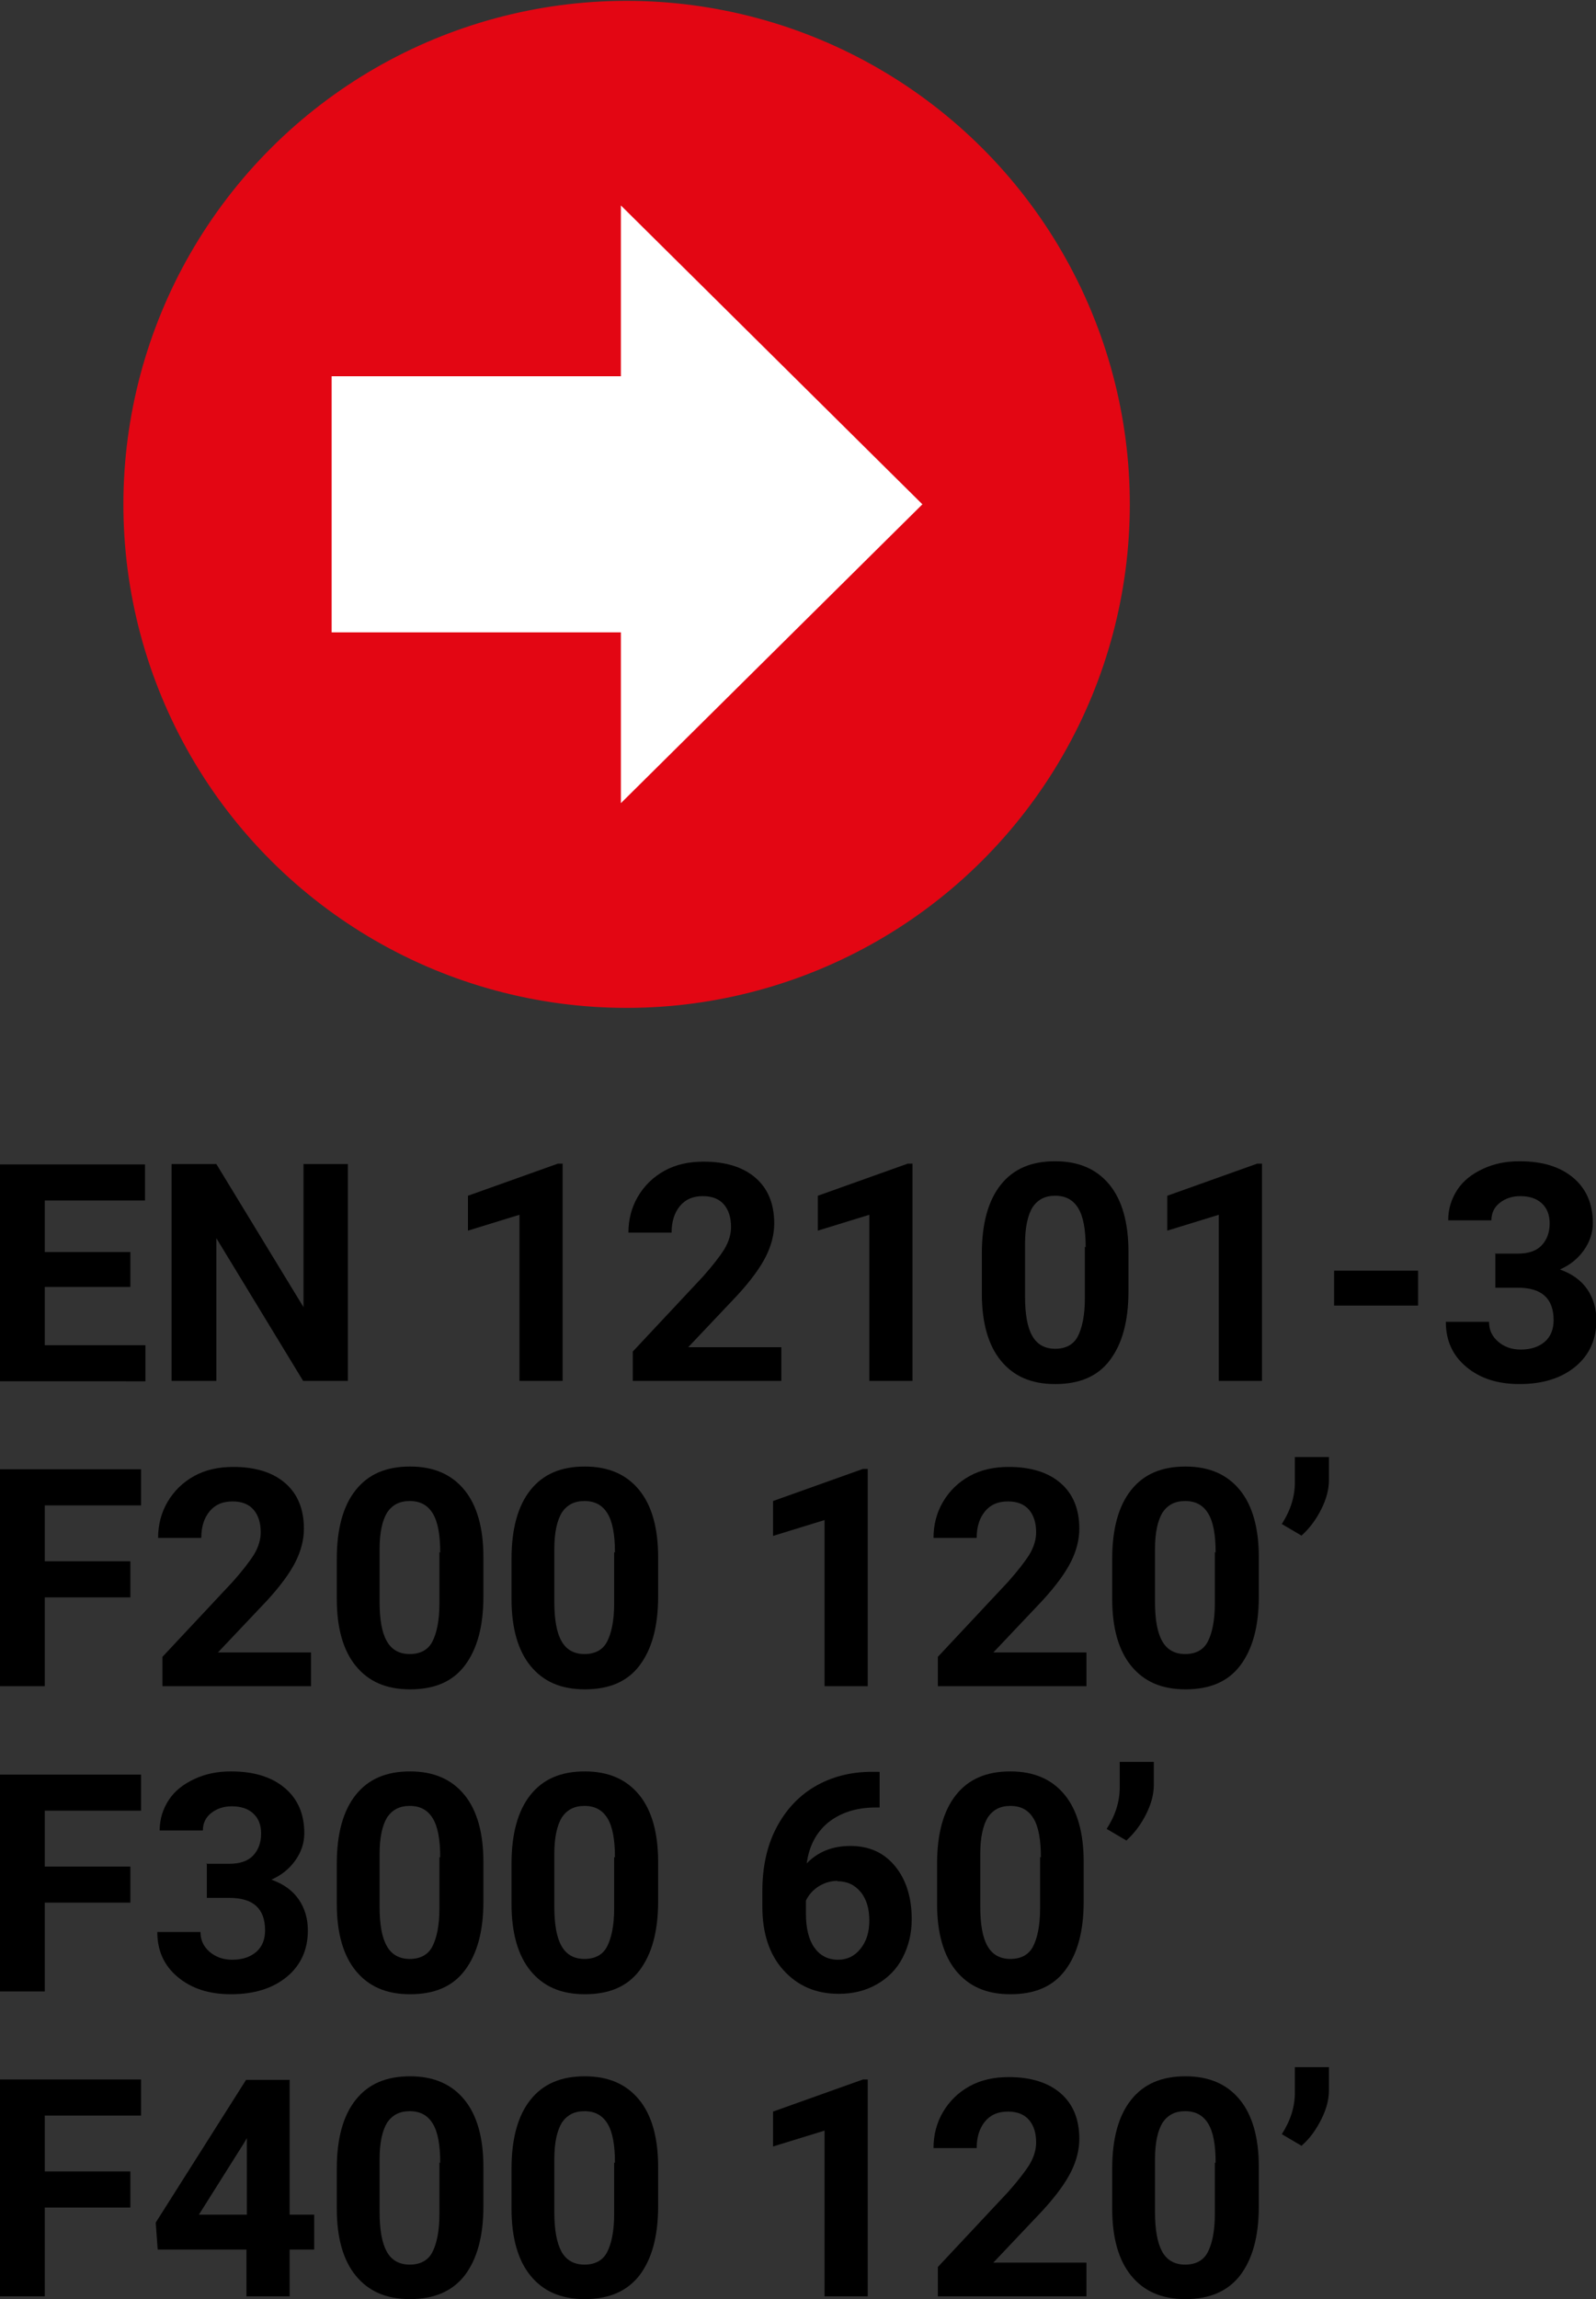 <?xml version="1.0" encoding="UTF-8"?>
<svg id="Layer_1" data-name="Layer 1" xmlns="http://www.w3.org/2000/svg" xmlns:xlink="http://www.w3.org/1999/xlink" viewBox="0 0 40.28 57.99">
  <rect x="0" y="0" width="40.28" height="57.99" fill="#333333" stroke="none"/>
  <defs>
    <style>
      .cls-1 {
        fill: #000;
      }

      .cls-1, .cls-2, .cls-3, .cls-4 {
        stroke-width: 0px;
      }

      .cls-2, .cls-5, .cls-6 {
        fill: none;
      }

      .cls-3 {
        fill: #e30613;
      }

      .cls-7 {
        clip-path: url(#clippath);
      }

      .cls-5 {
        stroke: #fff;
      }

      .cls-5, .cls-6 {
        stroke-miterlimit: 3.86;
        stroke-width: .14px;
      }

      .cls-4 {
        fill: #fff;
      }

      .cls-6 {
        stroke: #e30613;
      }
    </style>
    <clipPath id="clippath">
      <rect class="cls-2" x="3.09" width="25.44" height="25.44"/>
    </clipPath>
  </defs>
  <g class="cls-7">
    <path class="cls-3" d="M3.18,12.72C3.18,5.75,8.83.09,15.81.09s12.63,5.65,12.63,12.63-5.65,12.63-12.63,12.63S3.18,19.7,3.18,12.72"/>
    <path class="cls-3" d="M3.18,12.72C3.18,5.75,8.83.09,15.81.09s12.63,5.65,12.63,12.63-5.65,12.63-12.63,12.63S3.18,19.7,3.18,12.72"/>
    <circle class="cls-6" cx="15.81" cy="12.72" r="12.63" transform="translate(-3.66 7.02) rotate(-22.5)"/>
    <polygon class="cls-4" points="19.99 9.56 23.18 12.72 19.99 15.88 15.74 20.09 15.74 15.88 8.44 15.88 8.44 9.56 15.74 9.56 15.74 5.35 19.99 9.56"/>
    <polygon class="cls-5" points="19.99 9.56 23.18 12.72 19.99 15.88 15.74 20.09 15.74 15.88 8.44 15.88 8.44 9.56 15.74 9.56 15.74 5.35 19.99 9.56"/>
  </g>
  <g>
    <path class="cls-1" d="M3.29,32.46H1.13v1.47h2.54v.91H0v-5.47h3.66v.91H1.13v1.3h2.16v.88Z"/>
    <path class="cls-1" d="M8.78,34.83h-1.13l-2.19-3.6v3.6h-1.13v-5.47h1.13l2.2,3.61v-3.61h1.12v5.47Z"/>
    <path class="cls-1" d="M14.2,34.83h-1.09v-4.19l-1.3.4v-.88l2.27-.81h.12v5.48Z"/>
    <path class="cls-1" d="M19.72,34.83h-3.75v-.74l1.77-1.89c.24-.27.42-.5.54-.69.12-.2.17-.39.17-.56,0-.24-.06-.43-.18-.57-.12-.14-.3-.21-.53-.21-.25,0-.44.08-.58.25-.14.17-.21.39-.21.67h-1.09c0-.33.08-.64.24-.91s.38-.49.67-.65c.29-.16.62-.23.99-.23.56,0,1,.14,1.31.41.31.27.47.65.47,1.15,0,.27-.07.55-.21.83-.14.28-.38.61-.72.98l-1.24,1.31h2.35v.88Z"/>
    <path class="cls-1" d="M23.03,34.83h-1.09v-4.19l-1.3.4v-.88l2.27-.81h.12v5.48Z"/>
    <path class="cls-1" d="M28.48,32.57c0,.76-.16,1.33-.47,1.74s-.77.6-1.38.6-1.05-.2-1.37-.59c-.32-.39-.48-.96-.48-1.69v-1.01c0-.76.16-1.34.48-1.74.32-.4.77-.59,1.37-.59s1.05.2,1.37.59.48.96.48,1.69v1.01ZM27.4,31.46c0-.45-.06-.78-.19-.99s-.32-.31-.58-.31-.44.1-.57.29c-.12.2-.19.5-.19.92v1.33c0,.45.06.78.18.99.12.22.32.33.58.33s.46-.1.57-.31.18-.53.18-.96v-1.3Z"/>
    <path class="cls-1" d="M31.85,34.83h-1.09v-4.19l-1.3.4v-.88l2.27-.81h.12v5.48Z"/>
    <path class="cls-1" d="M35.79,32.93h-2.12v-.88h2.12v.88Z"/>
    <path class="cls-1" d="M37.72,31.62h.58c.28,0,.48-.07.61-.21.13-.14.2-.32.2-.55s-.07-.39-.2-.51c-.13-.12-.31-.18-.54-.18-.21,0-.38.06-.52.17-.14.11-.21.26-.21.44h-1.09c0-.29.08-.54.23-.77.15-.23.37-.4.65-.53.28-.13.58-.19.92-.19.58,0,1.03.14,1.36.42s.49.66.49,1.14c0,.25-.08.48-.23.69-.15.21-.35.37-.6.48.31.11.54.28.69.5.15.22.23.48.23.78,0,.49-.18.88-.53,1.17s-.82.44-1.41.44c-.55,0-.99-.14-1.34-.43s-.52-.67-.52-1.14h1.09c0,.21.08.37.23.5.15.13.34.2.57.2.26,0,.46-.07.61-.2s.22-.32.22-.54c0-.55-.3-.82-.9-.82h-.57v-.85Z"/>
  </g>
  <g>
    <path class="cls-1" d="M3.29,40.29H1.13v2.24H0v-5.47h3.56v.91H1.13v1.41h2.16v.91Z"/>
    <path class="cls-1" d="M7.85,42.53h-3.75v-.74l1.77-1.89c.24-.27.42-.5.54-.69.12-.2.17-.39.17-.56,0-.24-.06-.43-.18-.57-.12-.14-.3-.21-.53-.21-.25,0-.44.08-.58.25-.14.17-.21.39-.21.67h-1.09c0-.33.08-.64.24-.91s.38-.49.67-.65c.29-.16.62-.23.99-.23.56,0,1,.14,1.31.41.31.27.47.65.47,1.15,0,.27-.07.55-.21.83-.14.28-.38.61-.72.98l-1.24,1.31h2.35v.88Z"/>
    <path class="cls-1" d="M12.2,40.27c0,.76-.16,1.33-.47,1.74s-.77.6-1.38.6-1.05-.2-1.37-.59c-.32-.39-.48-.96-.48-1.69v-1.01c0-.76.16-1.34.48-1.74.32-.4.77-.59,1.37-.59s1.05.2,1.37.59.48.96.48,1.69v1.01ZM11.11,39.16c0-.45-.06-.78-.19-.99s-.32-.31-.58-.31-.44.1-.57.29c-.12.2-.19.5-.19.92v1.33c0,.45.06.78.18.99.12.22.32.33.58.33s.46-.1.57-.31.18-.53.18-.96v-1.3Z"/>
    <path class="cls-1" d="M16.61,40.27c0,.76-.16,1.33-.47,1.74s-.77.6-1.38.6-1.05-.2-1.37-.59c-.32-.39-.48-.96-.48-1.69v-1.01c0-.76.16-1.34.48-1.74.32-.4.77-.59,1.37-.59s1.05.2,1.37.59.48.96.48,1.69v1.01ZM15.52,39.16c0-.45-.06-.78-.19-.99s-.32-.31-.58-.31-.44.1-.57.29c-.12.2-.19.5-.19.92v1.33c0,.45.06.78.18.99.12.22.32.33.58.33s.46-.1.57-.31.18-.53.18-.96v-1.3Z"/>
    <path class="cls-1" d="M21.9,42.53h-1.09v-4.19l-1.3.4v-.88l2.27-.81h.12v5.48Z"/>
    <path class="cls-1" d="M27.42,42.53h-3.75v-.74l1.77-1.89c.24-.27.42-.5.54-.69.12-.2.17-.39.17-.56,0-.24-.06-.43-.18-.57-.12-.14-.3-.21-.53-.21-.25,0-.44.08-.58.25-.14.17-.21.39-.21.67h-1.09c0-.33.08-.64.24-.91s.38-.49.67-.65c.29-.16.62-.23.99-.23.56,0,1,.14,1.31.41.31.27.47.65.47,1.15,0,.27-.07.55-.21.83-.14.28-.38.61-.72.98l-1.24,1.31h2.35v.88Z"/>
    <path class="cls-1" d="M31.77,40.27c0,.76-.16,1.33-.47,1.74s-.77.6-1.38.6-1.05-.2-1.37-.59c-.32-.39-.48-.96-.48-1.69v-1.01c0-.76.16-1.34.48-1.74.32-.4.77-.59,1.37-.59s1.05.2,1.37.59.48.96.48,1.69v1.01ZM30.68,39.16c0-.45-.06-.78-.19-.99s-.32-.31-.58-.31-.44.1-.57.29c-.12.2-.19.5-.19.92v1.33c0,.45.06.78.18.99.12.22.32.33.58.33s.46-.1.57-.31.18-.53.18-.96v-1.3Z"/>
    <path class="cls-1" d="M32.86,38.74l-.51-.3c.22-.34.33-.69.33-1.05v-.64h.86v.58c0,.23-.06.47-.19.73-.13.26-.29.48-.5.67Z"/>
  </g>
  <g>
    <path class="cls-1" d="M3.29,47.99H1.13v2.24H0v-5.47h3.56v.91H1.13v1.41h2.16v.91Z"/>
    <path class="cls-1" d="M5.2,47.01h.58c.28,0,.48-.07.61-.21.13-.14.2-.32.2-.55s-.07-.39-.2-.51c-.13-.12-.31-.18-.54-.18-.21,0-.38.06-.52.17-.14.11-.21.26-.21.44h-1.09c0-.29.08-.54.23-.77.15-.23.37-.4.65-.53.28-.13.58-.19.92-.19.58,0,1.03.14,1.36.42s.49.66.49,1.14c0,.25-.08.48-.23.69-.15.21-.35.37-.6.48.31.11.54.28.69.5.15.22.23.48.23.78,0,.49-.18.88-.53,1.17s-.82.44-1.41.44c-.55,0-.99-.14-1.34-.43s-.52-.67-.52-1.14h1.09c0,.21.08.37.23.5.15.13.34.2.57.2.26,0,.46-.07.61-.2s.22-.32.22-.54c0-.55-.3-.82-.9-.82h-.57v-.85Z"/>
    <path class="cls-1" d="M12.2,47.96c0,.76-.16,1.33-.47,1.74s-.77.6-1.38.6-1.05-.2-1.37-.59c-.32-.39-.48-.96-.48-1.69v-1.01c0-.76.16-1.34.48-1.74.32-.4.77-.59,1.37-.59s1.05.2,1.37.59.48.96.48,1.69v1.01ZM11.11,46.85c0-.45-.06-.78-.19-.99s-.32-.31-.58-.31-.44.1-.57.29c-.12.2-.19.5-.19.92v1.33c0,.45.06.78.18.99.12.22.32.33.58.33s.46-.1.57-.31.18-.53.18-.96v-1.3Z"/>
    <path class="cls-1" d="M16.61,47.96c0,.76-.16,1.33-.47,1.74s-.77.6-1.38.6-1.05-.2-1.37-.59c-.32-.39-.48-.96-.48-1.69v-1.01c0-.76.16-1.34.48-1.74.32-.4.77-.59,1.37-.59s1.05.2,1.37.59.48.96.48,1.69v1.01ZM15.52,46.85c0-.45-.06-.78-.19-.99s-.32-.31-.58-.31-.44.1-.57.29c-.12.2-.19.5-.19.92v1.33c0,.45.06.78.18.99.12.22.32.33.58.33s.46-.1.57-.31.18-.53.18-.96v-1.3Z"/>
    <path class="cls-1" d="M22.2,44.7v.89h-.11c-.49,0-.89.14-1.19.38-.3.25-.48.59-.54,1.03.29-.3.66-.44,1.1-.44.48,0,.85.17,1.13.51.28.34.42.79.42,1.34,0,.36-.08.68-.23.97-.15.29-.37.51-.65.67-.28.16-.6.24-.96.24-.58,0-1.04-.2-1.4-.6s-.53-.94-.53-1.6v-.39c0-.59.11-1.12.34-1.57s.55-.81.97-1.06c.42-.25.91-.38,1.46-.38h.18ZM21.14,47.44c-.18,0-.33.05-.48.14-.14.09-.25.21-.32.36v.33c0,.36.07.65.21.85.14.2.34.31.6.31.23,0,.42-.09.57-.28s.22-.42.22-.71-.07-.54-.22-.72c-.15-.18-.34-.27-.59-.27Z"/>
    <path class="cls-1" d="M27.35,47.96c0,.76-.16,1.33-.47,1.74s-.77.6-1.38.6-1.05-.2-1.37-.59c-.32-.39-.48-.96-.48-1.69v-1.01c0-.76.16-1.34.48-1.74.32-.4.77-.59,1.37-.59s1.05.2,1.37.59.48.96.48,1.69v1.01ZM26.27,46.85c0-.45-.06-.78-.19-.99s-.32-.31-.58-.31-.44.1-.57.29c-.12.2-.19.5-.19.92v1.33c0,.45.06.78.18.99.12.22.32.33.58.33s.46-.1.57-.31.18-.53.18-.96v-1.3Z"/>
    <path class="cls-1" d="M28.44,46.43l-.51-.3c.22-.34.33-.69.33-1.05v-.64h.86v.58c0,.23-.06.47-.19.73-.13.26-.29.48-.5.67Z"/>
  </g>
  <g>
    <path class="cls-1" d="M3.29,55.68H1.13v2.24H0v-5.47h3.56v.91H1.13v1.41h2.16v.91Z"/>
    <path class="cls-1" d="M7.31,55.86h.62v.88h-.62v1.18h-1.09v-1.18h-2.24l-.05-.68,2.28-3.6h1.1v3.41ZM5.02,55.86h1.21v-1.93l-.07.12-1.14,1.81Z"/>
    <path class="cls-1" d="M12.2,55.65c0,.76-.16,1.33-.47,1.74-.31.4-.77.6-1.38.6s-1.05-.2-1.37-.59c-.32-.39-.48-.96-.48-1.69v-1.01c0-.76.16-1.34.48-1.74.32-.4.77-.59,1.37-.59s1.05.2,1.37.59c.32.39.48.96.48,1.69v1.01ZM11.11,54.55c0-.45-.06-.78-.19-.99s-.32-.31-.58-.31-.44.1-.57.29c-.12.2-.19.5-.19.92v1.33c0,.45.06.78.18,1,.12.22.32.33.58.33s.46-.1.57-.31.18-.53.18-.96v-1.3Z"/>
    <path class="cls-1" d="M16.61,55.65c0,.76-.16,1.33-.47,1.74-.31.4-.77.6-1.38.6s-1.05-.2-1.37-.59c-.32-.39-.48-.96-.48-1.69v-1.01c0-.76.16-1.34.48-1.74.32-.4.77-.59,1.37-.59s1.05.2,1.37.59c.32.39.48.96.48,1.69v1.01ZM15.52,54.55c0-.45-.06-.78-.19-.99s-.32-.31-.58-.31-.44.1-.57.29c-.12.2-.19.5-.19.92v1.33c0,.45.06.78.18,1,.12.22.32.33.58.33s.46-.1.57-.31.18-.53.18-.96v-1.3Z"/>
    <path class="cls-1" d="M21.9,57.92h-1.09v-4.18l-1.3.4v-.88l2.27-.81h.12v5.48Z"/>
    <path class="cls-1" d="M27.42,57.92h-3.75v-.74l1.77-1.89c.24-.27.42-.5.54-.69.12-.2.17-.39.17-.56,0-.24-.06-.43-.18-.57-.12-.14-.3-.21-.53-.21-.25,0-.44.08-.58.25-.14.17-.21.39-.21.67h-1.09c0-.33.08-.64.24-.91s.38-.49.67-.65c.29-.16.62-.23.99-.23.56,0,1,.14,1.31.41.31.27.47.65.47,1.15,0,.27-.07.55-.21.83-.14.28-.38.61-.72.98l-1.24,1.31h2.35v.88Z"/>
    <path class="cls-1" d="M31.77,55.65c0,.76-.16,1.33-.47,1.74-.31.4-.77.6-1.38.6s-1.05-.2-1.37-.59c-.32-.39-.48-.96-.48-1.69v-1.01c0-.76.16-1.34.48-1.74.32-.4.77-.59,1.37-.59s1.05.2,1.37.59c.32.39.48.96.48,1.69v1.01ZM30.68,54.55c0-.45-.06-.78-.19-.99s-.32-.31-.58-.31-.44.1-.57.29c-.12.2-.19.5-.19.92v1.33c0,.45.06.78.18,1,.12.22.32.33.58.33s.46-.1.57-.31.18-.53.18-.96v-1.3Z"/>
    <path class="cls-1" d="M32.86,54.13l-.51-.3c.22-.34.33-.69.33-1.05v-.64h.86v.58c0,.23-.06.47-.19.73-.13.26-.29.49-.5.67Z"/>
  </g>
</svg>